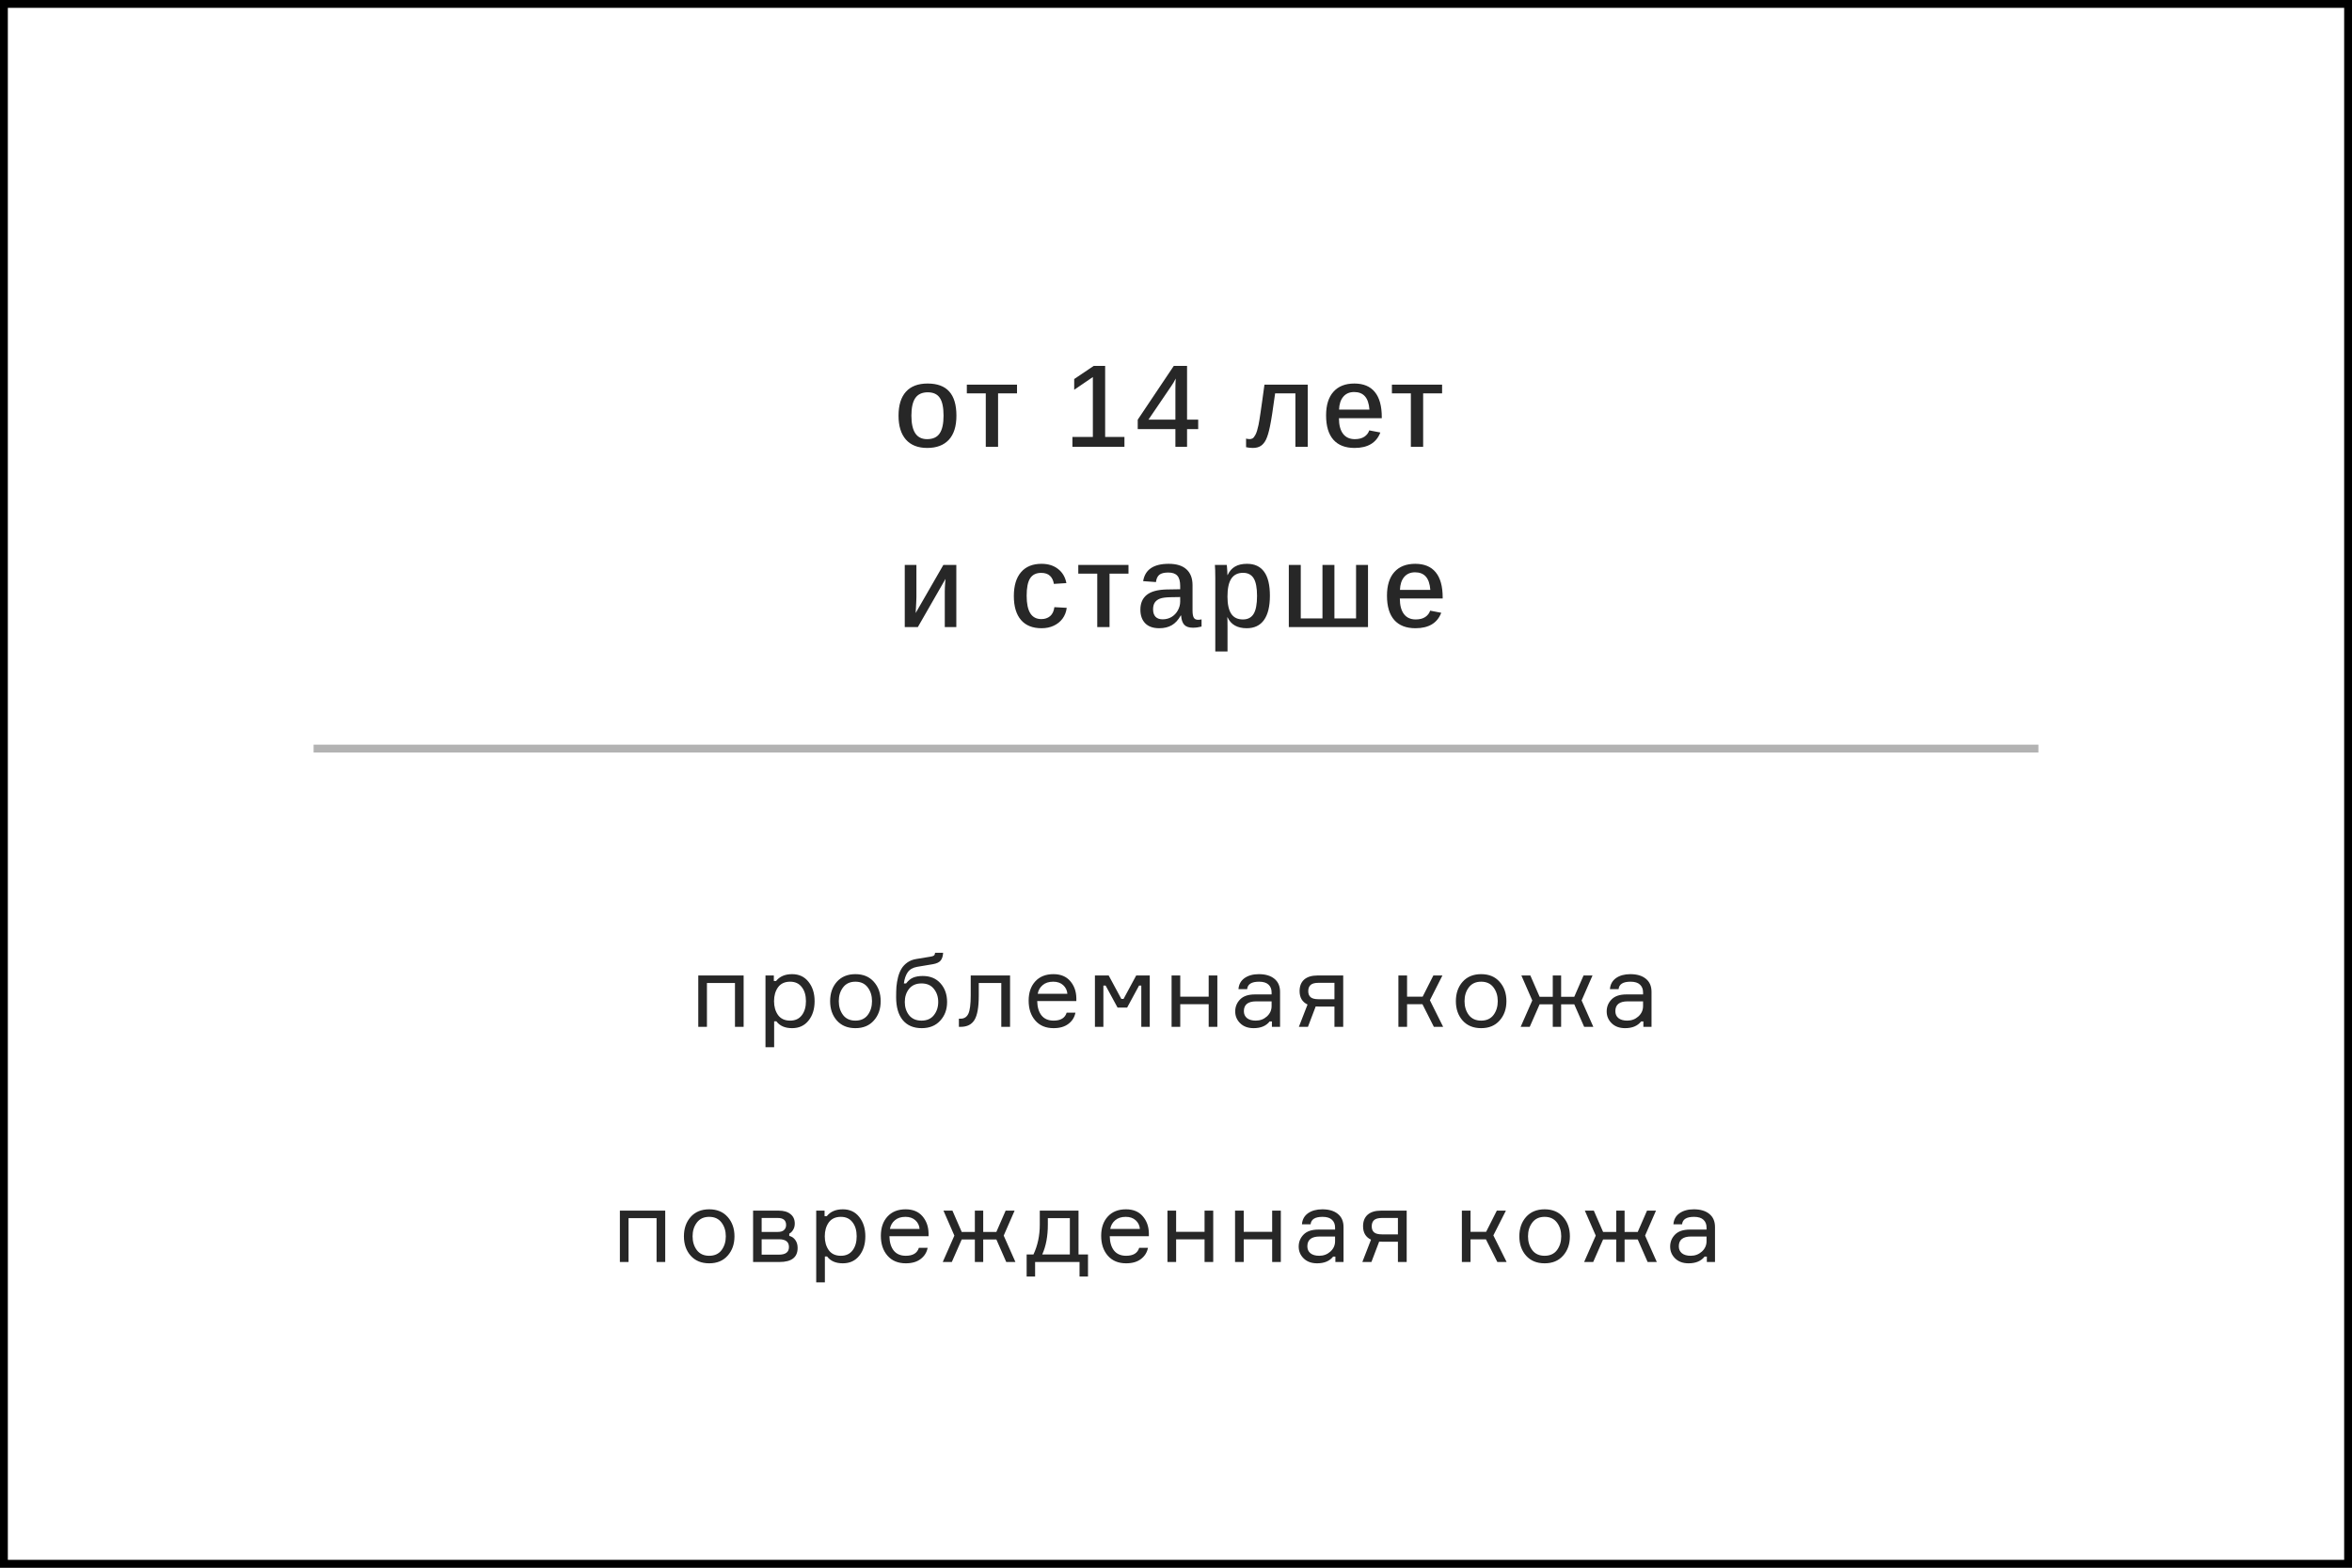 <?xml version="1.0" encoding="UTF-8"?> <svg xmlns="http://www.w3.org/2000/svg" width="300" height="200" viewBox="0 0 300 200" fill="none"><rect x="0" y="0" width="300" height="200" fill="#808080" stroke="none"/> <rect x="0.5" y="0.5" width="299" height="199" fill="white" stroke="black"></rect> <path d="M121.992 53.03C121.992 54.383 121.669 55.408 121.025 56.106C120.38 56.8 119.462 57.147 118.271 57.147C117.084 57.147 116.176 56.79 115.546 56.077C114.921 55.359 114.609 54.344 114.609 53.03C114.609 51.692 114.924 50.674 115.554 49.976C116.184 49.278 117.104 48.929 118.315 48.929C119.55 48.929 120.471 49.268 121.076 49.947C121.687 50.626 121.992 51.653 121.992 53.03ZM120.351 53.03C120.351 51.985 120.192 51.228 119.875 50.76C119.558 50.286 119.045 50.049 118.337 50.049C117.614 50.049 117.084 50.294 116.748 50.782C116.416 51.265 116.25 52.015 116.25 53.03C116.25 54.022 116.413 54.769 116.74 55.272C117.072 55.774 117.575 56.026 118.249 56.026C118.991 56.026 119.526 55.782 119.853 55.294C120.185 54.805 120.351 54.051 120.351 53.03ZM127.305 50.181V57H125.737V50.181H123.32V49.075H129.722V50.181H127.305ZM143.424 55.74V57H136.788V55.74H139.396V48.101L137.015 49.727V48.357L139.505 46.68H140.963V55.74H143.424ZM151.41 54.744V57H149.923V54.744H145.119V53.543L149.718 46.68H151.41V53.536H152.831V54.744H151.41ZM146.488 53.536H149.923V49.669C149.923 49.429 149.926 49.185 149.931 48.936C149.94 48.687 149.953 48.472 149.967 48.291C149.87 48.482 149.774 48.655 149.682 48.812C149.589 48.963 149.491 49.114 149.389 49.266L146.488 53.536ZM161.494 56.055C161.313 56.431 161.089 56.707 160.82 56.883C160.557 57.059 160.208 57.147 159.773 57.147C159.636 57.147 159.49 57.137 159.333 57.117C159.182 57.102 159.05 57.081 158.938 57.051V55.953C159.065 55.997 159.231 56.019 159.436 56.019C159.529 56.019 159.636 55.989 159.758 55.931C159.88 55.867 160.007 55.709 160.139 55.455C160.276 55.201 160.405 54.783 160.527 54.202C160.566 54.017 160.605 53.797 160.645 53.543C160.688 53.289 160.737 52.969 160.791 52.584C160.85 52.198 160.918 51.722 160.996 51.155C161.074 50.584 161.169 49.891 161.282 49.075H166.804V57H165.229V50.181H162.644C162.507 51.206 162.383 52.071 162.271 52.774C162.163 53.472 162.07 54.004 161.992 54.371C161.841 55.108 161.675 55.669 161.494 56.055ZM170.784 53.352C170.784 54.217 170.958 54.878 171.304 55.337C171.651 55.796 172.151 56.026 172.806 56.026C173.309 56.026 173.714 55.923 174.021 55.718C174.329 55.513 174.539 55.242 174.651 54.905L176.065 55.176C175.562 56.49 174.466 57.147 172.776 57.147C171.595 57.147 170.694 56.797 170.074 56.099C169.454 55.396 169.144 54.361 169.144 52.994C169.144 51.685 169.456 50.682 170.081 49.983C170.706 49.28 171.595 48.929 172.747 48.929C173.904 48.929 174.776 49.29 175.362 50.013C175.953 50.73 176.248 51.8 176.248 53.221V53.352H170.784ZM174.673 52.254C174.615 51.482 174.422 50.916 174.095 50.555C173.772 50.193 173.316 50.013 172.725 50.013C172.139 50.013 171.678 50.21 171.341 50.606C171.004 51.002 170.823 51.551 170.799 52.254H174.673ZM181.524 50.181V57H179.957V50.181H177.54V49.075H183.941V50.181H181.524ZM120.603 73.848L117.073 80H115.403V72.075H116.89V76.155C116.89 76.34 116.882 76.558 116.868 76.807C116.858 77.051 116.846 77.297 116.831 77.546C116.821 77.795 116.809 78.015 116.794 78.206L120.325 72.075H121.98V80H120.508V75.437C120.508 75.3 120.513 75.127 120.522 74.917C120.532 74.707 120.544 74.502 120.559 74.302C120.579 74.097 120.593 73.945 120.603 73.848ZM132.848 80.147C131.705 80.147 130.831 79.795 130.226 79.092C129.62 78.384 129.317 77.368 129.317 76.045C129.317 74.722 129.623 73.706 130.233 72.998C130.843 72.285 131.715 71.929 132.848 71.929C133.697 71.929 134.4 72.148 134.957 72.588C135.519 73.022 135.873 73.623 136.019 74.39L134.422 74.492C134.359 74.062 134.195 73.721 133.932 73.467C133.668 73.213 133.292 73.086 132.804 73.086C132.164 73.086 131.695 73.315 131.397 73.774C131.1 74.228 130.951 74.971 130.951 76.001C130.951 77.007 131.107 77.756 131.419 78.249C131.732 78.738 132.201 78.982 132.826 78.982C133.27 78.982 133.641 78.857 133.939 78.608C134.237 78.355 134.42 77.971 134.488 77.459L136.063 77.546C135.995 78.074 135.816 78.533 135.528 78.923C135.24 79.309 134.867 79.609 134.408 79.824C133.954 80.039 133.434 80.147 132.848 80.147ZM141.522 73.181V80H139.955V73.181H137.538V72.075H143.939V73.181H141.522ZM147.868 80.147C147.082 80.147 146.484 79.936 146.074 79.517C145.664 79.097 145.458 78.518 145.458 77.781C145.458 76.96 145.727 76.333 146.264 75.898C146.801 75.464 147.641 75.232 148.784 75.203L150.534 75.173V74.756C150.534 74.15 150.412 73.713 150.168 73.445C149.929 73.176 149.545 73.042 149.018 73.042C148.496 73.042 148.115 73.137 147.875 73.328C147.641 73.518 147.497 73.828 147.443 74.258L145.81 74.141C146.049 72.666 147.136 71.929 149.069 71.929C150.065 71.929 150.82 72.163 151.333 72.632C151.85 73.101 152.109 73.774 152.109 74.653V77.891C152.109 78.301 152.16 78.601 152.263 78.791C152.365 78.977 152.551 79.07 152.819 79.07C152.966 79.07 153.112 79.053 153.259 79.019V79.934C153.063 79.983 152.878 80.019 152.702 80.044C152.531 80.068 152.346 80.081 152.146 80.081C151.647 80.081 151.281 79.954 151.047 79.7C150.817 79.441 150.686 79.048 150.651 78.52H150.607C150.285 79.097 149.902 79.512 149.458 79.766C149.018 80.019 148.488 80.147 147.868 80.147ZM150.534 76.169L149.223 76.191C148.652 76.206 148.227 76.267 147.949 76.374C147.666 76.482 147.448 76.645 147.297 76.865C147.15 77.085 147.077 77.376 147.077 77.737C147.077 78.152 147.182 78.469 147.392 78.689C147.607 78.904 147.905 79.011 148.286 79.011C148.72 79.011 149.106 78.909 149.443 78.704C149.78 78.499 150.046 78.218 150.241 77.861C150.437 77.5 150.534 77.126 150.534 76.741V76.169ZM161.978 76.001C161.978 77.363 161.726 78.396 161.223 79.099C160.725 79.797 159.99 80.147 159.019 80.147C157.822 80.147 157.009 79.685 156.58 78.762H156.543C156.562 78.831 156.572 79.255 156.572 80.037V83.113H155.012V73.76C155.012 73.364 155.007 73.027 154.998 72.749C154.988 72.466 154.976 72.241 154.961 72.075H156.477C156.487 72.109 156.497 72.207 156.506 72.368C156.521 72.524 156.533 72.698 156.543 72.888C156.553 73.079 156.558 73.235 156.558 73.357H156.587C156.816 72.869 157.131 72.51 157.532 72.28C157.932 72.046 158.442 71.929 159.062 71.929C160.024 71.929 160.75 72.266 161.238 72.939C161.731 73.608 161.978 74.629 161.978 76.001ZM160.337 76.023C160.337 74.988 160.193 74.238 159.905 73.774C159.617 73.311 159.165 73.079 158.55 73.079C157.886 73.079 157.388 73.325 157.056 73.818C156.729 74.311 156.565 75.076 156.565 76.111C156.565 77.087 156.724 77.817 157.041 78.301C157.358 78.784 157.856 79.026 158.535 79.026C159.155 79.026 159.609 78.791 159.897 78.323C160.19 77.849 160.337 77.082 160.337 76.023ZM164.39 80V72.075H165.914V78.894H168.682V72.075H170.206V78.894H172.967V72.075H174.49V80H164.39ZM178.551 76.353C178.551 77.217 178.724 77.878 179.071 78.337C179.417 78.796 179.918 79.026 180.572 79.026C181.075 79.026 181.48 78.923 181.788 78.718C182.096 78.513 182.306 78.242 182.418 77.905L183.832 78.176C183.329 79.49 182.232 80.147 180.543 80.147C179.361 80.147 178.46 79.797 177.84 79.099C177.22 78.396 176.91 77.361 176.91 75.994C176.91 74.685 177.223 73.682 177.848 72.983C178.473 72.28 179.361 71.929 180.514 71.929C181.671 71.929 182.542 72.29 183.128 73.013C183.719 73.731 184.015 74.8 184.015 76.221V76.353H178.551ZM182.44 75.254C182.381 74.482 182.188 73.916 181.861 73.555C181.539 73.193 181.083 73.013 180.492 73.013C179.906 73.013 179.444 73.21 179.107 73.606C178.771 74.001 178.59 74.551 178.565 75.254H182.44Z" fill="#272727"></path> <line x1="40" y1="95.5" x2="260" y2="95.5" stroke="black" stroke-opacity="0.3"></line> <path d="M84.851 161H83.746V155.41H80.171V161H79.066V154.448H84.851V161ZM88.093 155.254C88.674 154.604 89.462 154.279 90.459 154.279C91.456 154.279 92.24 154.604 92.812 155.254C93.392 155.904 93.683 156.727 93.683 157.724C93.683 158.721 93.392 159.544 92.812 160.194C92.24 160.844 91.456 161.169 90.459 161.169C89.462 161.169 88.674 160.844 88.093 160.194C87.521 159.544 87.235 158.721 87.235 157.724C87.235 156.727 87.521 155.904 88.093 155.254ZM88.886 159.492C89.25 159.969 89.774 160.207 90.459 160.207C91.144 160.207 91.668 159.969 92.032 159.492C92.396 159.007 92.578 158.417 92.578 157.724C92.578 157.031 92.396 156.446 92.032 155.969C91.668 155.484 91.144 155.241 90.459 155.241C89.774 155.241 89.25 155.484 88.886 155.969C88.522 156.446 88.34 157.031 88.34 157.724C88.34 158.417 88.522 159.007 88.886 159.492ZM100.672 157.386V157.672C100.993 157.75 101.249 157.923 101.439 158.192C101.639 158.461 101.738 158.799 101.738 159.206C101.738 160.402 100.967 161 99.424 161H96.057V154.448H99.307C99.966 154.448 100.473 154.595 100.828 154.89C101.192 155.176 101.374 155.579 101.374 156.099C101.374 156.402 101.305 156.667 101.166 156.892C101.036 157.117 100.872 157.282 100.672 157.386ZM97.149 160.064H99.359C100.209 160.064 100.633 159.739 100.633 159.089C100.633 158.43 100.209 158.101 99.359 158.101H97.149V160.064ZM97.149 155.384V157.165H99.203C99.576 157.165 99.845 157.083 100.009 156.918C100.183 156.753 100.269 156.541 100.269 156.281C100.269 155.683 99.914 155.384 99.203 155.384H97.149ZM107.255 155.241C106.57 155.241 106.054 155.479 105.708 155.956C105.37 156.433 105.201 157.022 105.201 157.724C105.201 158.426 105.37 159.015 105.708 159.492C106.054 159.969 106.57 160.207 107.255 160.207C107.896 160.207 108.39 159.982 108.737 159.531C109.092 159.072 109.27 158.469 109.27 157.724C109.27 156.979 109.092 156.381 108.737 155.93C108.39 155.471 107.896 155.241 107.255 155.241ZM104.109 154.448H105.175V155.15H105.461C105.929 154.569 106.609 154.279 107.502 154.279C108.386 154.279 109.083 154.604 109.595 155.254C110.115 155.904 110.375 156.727 110.375 157.724C110.375 158.738 110.115 159.566 109.595 160.207C109.083 160.848 108.386 161.169 107.502 161.169C106.6 161.169 105.933 160.879 105.5 160.298H105.214V163.6H104.109V154.448ZM118.438 157.334V157.711H113.446C113.463 158.5 113.649 159.115 114.005 159.557C114.36 159.99 114.871 160.207 115.539 160.207C116.44 160.207 116.995 159.869 117.203 159.193H118.321C118.208 159.782 117.909 160.259 117.424 160.623C116.947 160.987 116.319 161.169 115.539 161.169C114.542 161.169 113.762 160.844 113.199 160.194C112.635 159.544 112.354 158.699 112.354 157.659C112.354 156.636 112.635 155.817 113.199 155.202C113.762 154.587 114.533 154.279 115.513 154.279C116.44 154.279 117.155 154.574 117.658 155.163C118.16 155.744 118.42 156.467 118.438 157.334ZM115.487 155.241C114.923 155.241 114.473 155.388 114.135 155.683C113.797 155.969 113.589 156.337 113.511 156.788H117.294C117.259 156.346 117.081 155.978 116.761 155.683C116.44 155.388 116.015 155.241 115.487 155.241ZM122.667 158.127L121.406 161H120.249L121.731 157.633L120.34 154.448H121.484L122.667 157.165H124.344V154.448H125.41V157.165H127.087L128.27 154.448H129.414L128.023 157.633L129.518 161H128.348L127.087 158.127H125.41V161H124.344V158.127H122.667ZM137.566 160.038H138.775V162.859H137.696V161H132.028V162.859H130.949V160.038H131.82C132.357 158.894 132.626 157.629 132.626 156.242V154.448H137.566V160.038ZM136.461 160.038V155.41H133.653V156.242C133.653 157.724 133.414 158.989 132.938 160.038H136.461ZM146.54 157.334V157.711H141.548C141.565 158.5 141.752 159.115 142.107 159.557C142.462 159.99 142.974 160.207 143.641 160.207C144.542 160.207 145.097 159.869 145.305 159.193H146.423C146.31 159.782 146.011 160.259 145.526 160.623C145.049 160.987 144.421 161.169 143.641 161.169C142.644 161.169 141.864 160.844 141.301 160.194C140.738 159.544 140.456 158.699 140.456 157.659C140.456 156.636 140.738 155.817 141.301 155.202C141.864 154.587 142.636 154.279 143.615 154.279C144.542 154.279 145.257 154.574 145.76 155.163C146.263 155.744 146.523 156.467 146.54 157.334ZM143.589 155.241C143.026 155.241 142.575 155.388 142.237 155.683C141.899 155.969 141.691 156.337 141.613 156.788H145.396C145.361 156.346 145.184 155.978 144.863 155.683C144.542 155.388 144.118 155.241 143.589 155.241ZM154.748 161H153.643V158.114H150.016V161H148.911V154.448H150.016V157.152H153.643V154.448H154.748V161ZM163.37 161H162.265V158.114H158.638V161H157.533V154.448H158.638V157.152H162.265V154.448H163.37V161ZM170.329 161V160.311H170.043C169.592 160.883 168.912 161.169 168.002 161.169C167.283 161.169 166.711 160.961 166.286 160.545C165.861 160.129 165.649 159.626 165.649 159.037C165.649 158.439 165.857 157.928 166.273 157.503C166.689 157.078 167.317 156.866 168.158 156.866H170.29V156.606C170.29 156.19 170.16 155.861 169.9 155.618C169.64 155.367 169.237 155.241 168.691 155.241C167.738 155.241 167.231 155.557 167.17 156.19H166.065C166.108 155.592 166.364 155.124 166.832 154.786C167.309 154.448 167.92 154.279 168.665 154.279C169.506 154.279 170.164 154.474 170.641 154.864C171.126 155.254 171.369 155.813 171.369 156.541V161H170.329ZM168.275 160.207C168.821 160.207 169.293 160.029 169.692 159.674C170.091 159.31 170.29 158.868 170.29 158.348V157.75H168.327C167.278 157.75 166.754 158.166 166.754 158.998C166.754 159.371 166.884 159.665 167.144 159.882C167.413 160.099 167.79 160.207 168.275 160.207ZM176.161 154.448H179.424V161H178.306V158.413H176.317C176.144 158.413 176.01 158.409 175.914 158.4L174.926 161H173.769L174.874 158.153C174.198 157.832 173.86 157.26 173.86 156.437C173.86 155.804 174.055 155.315 174.445 154.968C174.844 154.621 175.416 154.448 176.161 154.448ZM178.306 155.384H176.278C175.802 155.384 175.464 155.475 175.264 155.657C175.065 155.839 174.965 156.103 174.965 156.45C174.965 156.788 175.065 157.044 175.264 157.217C175.464 157.39 175.802 157.477 176.278 157.477H178.306V155.384ZM190.987 161L189.531 158.114H187.568V161H186.463V154.448H187.568V157.152H189.557L190.922 154.448H192.079L190.48 157.607L192.17 161H190.987ZM194.652 155.254C195.233 154.604 196.022 154.279 197.018 154.279C198.015 154.279 198.799 154.604 199.371 155.254C199.952 155.904 200.242 156.727 200.242 157.724C200.242 158.721 199.952 159.544 199.371 160.194C198.799 160.844 198.015 161.169 197.018 161.169C196.022 161.169 195.233 160.844 194.652 160.194C194.08 159.544 193.794 158.721 193.794 157.724C193.794 156.727 194.08 155.904 194.652 155.254ZM195.445 159.492C195.809 159.969 196.334 160.207 197.018 160.207C197.703 160.207 198.227 159.969 198.591 159.492C198.955 159.007 199.137 158.417 199.137 157.724C199.137 157.031 198.955 156.446 198.591 155.969C198.227 155.484 197.703 155.241 197.018 155.241C196.334 155.241 195.809 155.484 195.445 155.969C195.081 156.446 194.899 157.031 194.899 157.724C194.899 158.417 195.081 159.007 195.445 159.492ZM204.476 158.127L203.215 161H202.058L203.54 157.633L202.149 154.448H203.293L204.476 157.165H206.153V154.448H207.219V157.165H208.896L210.079 154.448H211.223L209.832 157.633L211.327 161H210.157L208.896 158.127H207.219V161H206.153V158.127H204.476ZM217.71 161V160.311H217.424C216.974 160.883 216.293 161.169 215.383 161.169C214.664 161.169 214.092 160.961 213.667 160.545C213.243 160.129 213.03 159.626 213.03 159.037C213.03 158.439 213.238 157.928 213.654 157.503C214.07 157.078 214.699 156.866 215.539 156.866H217.671V156.606C217.671 156.19 217.541 155.861 217.281 155.618C217.021 155.367 216.618 155.241 216.072 155.241C215.119 155.241 214.612 155.557 214.551 156.19H213.446C213.49 155.592 213.745 155.124 214.213 154.786C214.69 154.448 215.301 154.279 216.046 154.279C216.887 154.279 217.546 154.474 218.022 154.864C218.508 155.254 218.75 155.813 218.75 156.541V161H217.71ZM215.656 160.207C216.202 160.207 216.675 160.029 217.073 159.674C217.472 159.31 217.671 158.868 217.671 158.348V157.75H215.708C214.66 157.75 214.135 158.166 214.135 158.998C214.135 159.371 214.265 159.665 214.525 159.882C214.794 160.099 215.171 160.207 215.656 160.207Z" fill="#272727"></path> <path d="M94.851 131H93.746V125.41H90.171V131H89.066V124.448H94.851V131ZM100.784 125.241C100.099 125.241 99.584 125.479 99.237 125.956C98.899 126.433 98.73 127.022 98.73 127.724C98.73 128.426 98.899 129.015 99.237 129.492C99.584 129.969 100.099 130.207 100.784 130.207C101.425 130.207 101.919 129.982 102.266 129.531C102.621 129.072 102.799 128.469 102.799 127.724C102.799 126.979 102.621 126.381 102.266 125.93C101.919 125.471 101.425 125.241 100.784 125.241ZM97.638 124.448H98.704V125.15H98.99C99.458 124.569 100.138 124.279 101.031 124.279C101.915 124.279 102.613 124.604 103.124 125.254C103.644 125.904 103.904 126.727 103.904 127.724C103.904 128.738 103.644 129.566 103.124 130.207C102.613 130.848 101.915 131.169 101.031 131.169C100.13 131.169 99.462 130.879 99.029 130.298H98.743V133.6H97.638V124.448ZM106.741 125.254C107.322 124.604 108.11 124.279 109.107 124.279C110.104 124.279 110.888 124.604 111.46 125.254C112.041 125.904 112.331 126.727 112.331 127.724C112.331 128.721 112.041 129.544 111.46 130.194C110.888 130.844 110.104 131.169 109.107 131.169C108.11 131.169 107.322 130.844 106.741 130.194C106.169 129.544 105.883 128.721 105.883 127.724C105.883 126.727 106.169 125.904 106.741 125.254ZM107.534 129.492C107.898 129.969 108.422 130.207 109.107 130.207C109.792 130.207 110.316 129.969 110.68 129.492C111.044 129.007 111.226 128.417 111.226 127.724C111.226 127.031 111.044 126.446 110.68 125.969C110.316 125.484 109.792 125.241 109.107 125.241C108.422 125.241 107.898 125.484 107.534 125.969C107.17 126.446 106.988 127.031 106.988 127.724C106.988 128.417 107.17 129.007 107.534 129.492ZM117.695 124.513C118.657 124.513 119.416 124.829 119.97 125.462C120.525 126.086 120.802 126.879 120.802 127.841C120.802 128.794 120.508 129.587 119.918 130.22C119.338 130.853 118.553 131.169 117.565 131.169C116.525 131.169 115.719 130.827 115.147 130.142C114.584 129.457 114.302 128.478 114.302 127.204C114.302 126.71 114.315 126.268 114.341 125.878C114.376 125.488 114.445 125.081 114.549 124.656C114.662 124.231 114.809 123.872 114.991 123.577C115.173 123.274 115.425 123.009 115.745 122.784C116.066 122.559 116.447 122.411 116.889 122.342L118.631 122.056C118.874 122.021 119.034 121.974 119.112 121.913C119.199 121.852 119.251 121.731 119.268 121.549H120.295C120.278 121.956 120.178 122.281 119.996 122.524C119.814 122.758 119.485 122.918 119.008 123.005L116.993 123.343C116.447 123.438 116.044 123.668 115.784 124.032C115.533 124.387 115.368 124.864 115.29 125.462H115.576C115.845 125.107 116.144 124.86 116.473 124.721C116.811 124.582 117.219 124.513 117.695 124.513ZM115.953 129.518C116.326 129.977 116.855 130.207 117.539 130.207C118.224 130.207 118.748 129.977 119.112 129.518C119.485 129.05 119.671 128.487 119.671 127.828C119.671 127.169 119.485 126.61 119.112 126.151C118.748 125.692 118.224 125.462 117.539 125.462C116.855 125.462 116.326 125.692 115.953 126.151C115.589 126.61 115.407 127.169 115.407 127.828C115.407 128.487 115.589 129.05 115.953 129.518ZM122.308 131V129.96H122.529C122.988 129.96 123.317 129.748 123.517 129.323C123.716 128.89 123.816 128.11 123.816 126.983V124.448H128.834V131H127.716V125.41H124.843V127.009C124.843 128.491 124.661 129.527 124.297 130.116C123.941 130.705 123.352 131 122.529 131H122.308ZM137.289 127.334V127.711H132.297C132.314 128.5 132.501 129.115 132.856 129.557C133.211 129.99 133.723 130.207 134.39 130.207C135.291 130.207 135.846 129.869 136.054 129.193H137.172C137.059 129.782 136.76 130.259 136.275 130.623C135.798 130.987 135.17 131.169 134.39 131.169C133.393 131.169 132.613 130.844 132.05 130.194C131.487 129.544 131.205 128.699 131.205 127.659C131.205 126.636 131.487 125.817 132.05 125.202C132.613 124.587 133.385 124.279 134.364 124.279C135.291 124.279 136.006 124.574 136.509 125.163C137.012 125.744 137.272 126.467 137.289 127.334ZM134.338 125.241C133.775 125.241 133.324 125.388 132.986 125.683C132.648 125.969 132.44 126.337 132.362 126.788H136.145C136.11 126.346 135.933 125.978 135.612 125.683C135.291 125.388 134.867 125.241 134.338 125.241ZM139.659 131V124.448H141.414L143.026 127.438H143.312L144.924 124.448H146.653V131H145.574V125.735H145.288L143.767 128.543H142.545L141.024 125.735H140.738V131H139.659ZM155.274 131H154.169V128.114H150.542V131H149.437V124.448H150.542V127.152H154.169V124.448H155.274V131ZM162.233 131V130.311H161.947C161.496 130.883 160.816 131.169 159.906 131.169C159.187 131.169 158.615 130.961 158.19 130.545C157.765 130.129 157.553 129.626 157.553 129.037C157.553 128.439 157.761 127.928 158.177 127.503C158.593 127.078 159.221 126.866 160.062 126.866H162.194V126.606C162.194 126.19 162.064 125.861 161.804 125.618C161.544 125.367 161.141 125.241 160.595 125.241C159.642 125.241 159.135 125.557 159.074 126.19H157.969C158.012 125.592 158.268 125.124 158.736 124.786C159.213 124.448 159.824 124.279 160.569 124.279C161.41 124.279 162.068 124.474 162.545 124.864C163.03 125.254 163.273 125.813 163.273 126.541V131H162.233ZM160.179 130.207C160.725 130.207 161.197 130.029 161.596 129.674C161.995 129.31 162.194 128.868 162.194 128.348V127.75H160.231C159.182 127.75 158.658 128.166 158.658 128.998C158.658 129.371 158.788 129.665 159.048 129.882C159.317 130.099 159.694 130.207 160.179 130.207ZM168.065 124.448H171.328V131H170.21V128.413H168.221C168.048 128.413 167.914 128.409 167.818 128.4L166.83 131H165.673L166.778 128.153C166.102 127.832 165.764 127.26 165.764 126.437C165.764 125.804 165.959 125.315 166.349 124.968C166.748 124.621 167.32 124.448 168.065 124.448ZM170.21 125.384H168.182C167.706 125.384 167.368 125.475 167.168 125.657C166.969 125.839 166.869 126.103 166.869 126.45C166.869 126.788 166.969 127.044 167.168 127.217C167.368 127.39 167.706 127.477 168.182 127.477H170.21V125.384ZM182.891 131L181.435 128.114H179.472V131H178.367V124.448H179.472V127.152H181.461L182.826 124.448H183.983L182.384 127.607L184.074 131H182.891ZM186.556 125.254C187.137 124.604 187.926 124.279 188.922 124.279C189.919 124.279 190.703 124.604 191.275 125.254C191.856 125.904 192.146 126.727 192.146 127.724C192.146 128.721 191.856 129.544 191.275 130.194C190.703 130.844 189.919 131.169 188.922 131.169C187.926 131.169 187.137 130.844 186.556 130.194C185.984 129.544 185.698 128.721 185.698 127.724C185.698 126.727 185.984 125.904 186.556 125.254ZM187.349 129.492C187.713 129.969 188.238 130.207 188.922 130.207C189.607 130.207 190.131 129.969 190.495 129.492C190.859 129.007 191.041 128.417 191.041 127.724C191.041 127.031 190.859 126.446 190.495 125.969C190.131 125.484 189.607 125.241 188.922 125.241C188.238 125.241 187.713 125.484 187.349 125.969C186.985 126.446 186.803 127.031 186.803 127.724C186.803 128.417 186.985 129.007 187.349 129.492ZM196.38 128.127L195.119 131H193.962L195.444 127.633L194.053 124.448H195.197L196.38 127.165H198.057V124.448H199.123V127.165H200.8L201.983 124.448H203.127L201.736 127.633L203.231 131H202.061L200.8 128.127H199.123V131H198.057V128.127H196.38ZM209.614 131V130.311H209.328C208.878 130.883 208.197 131.169 207.287 131.169C206.568 131.169 205.996 130.961 205.571 130.545C205.147 130.129 204.934 129.626 204.934 129.037C204.934 128.439 205.142 127.928 205.558 127.503C205.974 127.078 206.603 126.866 207.443 126.866H209.575V126.606C209.575 126.19 209.445 125.861 209.185 125.618C208.925 125.367 208.522 125.241 207.976 125.241C207.023 125.241 206.516 125.557 206.455 126.19H205.35C205.394 125.592 205.649 125.124 206.117 124.786C206.594 124.448 207.205 124.279 207.95 124.279C208.791 124.279 209.45 124.474 209.926 124.864C210.412 125.254 210.654 125.813 210.654 126.541V131H209.614ZM207.56 130.207C208.106 130.207 208.579 130.029 208.977 129.674C209.376 129.31 209.575 128.868 209.575 128.348V127.75H207.612C206.564 127.75 206.039 128.166 206.039 128.998C206.039 129.371 206.169 129.665 206.429 129.882C206.698 130.099 207.075 130.207 207.56 130.207Z" fill="#272727"></path> </svg> 
